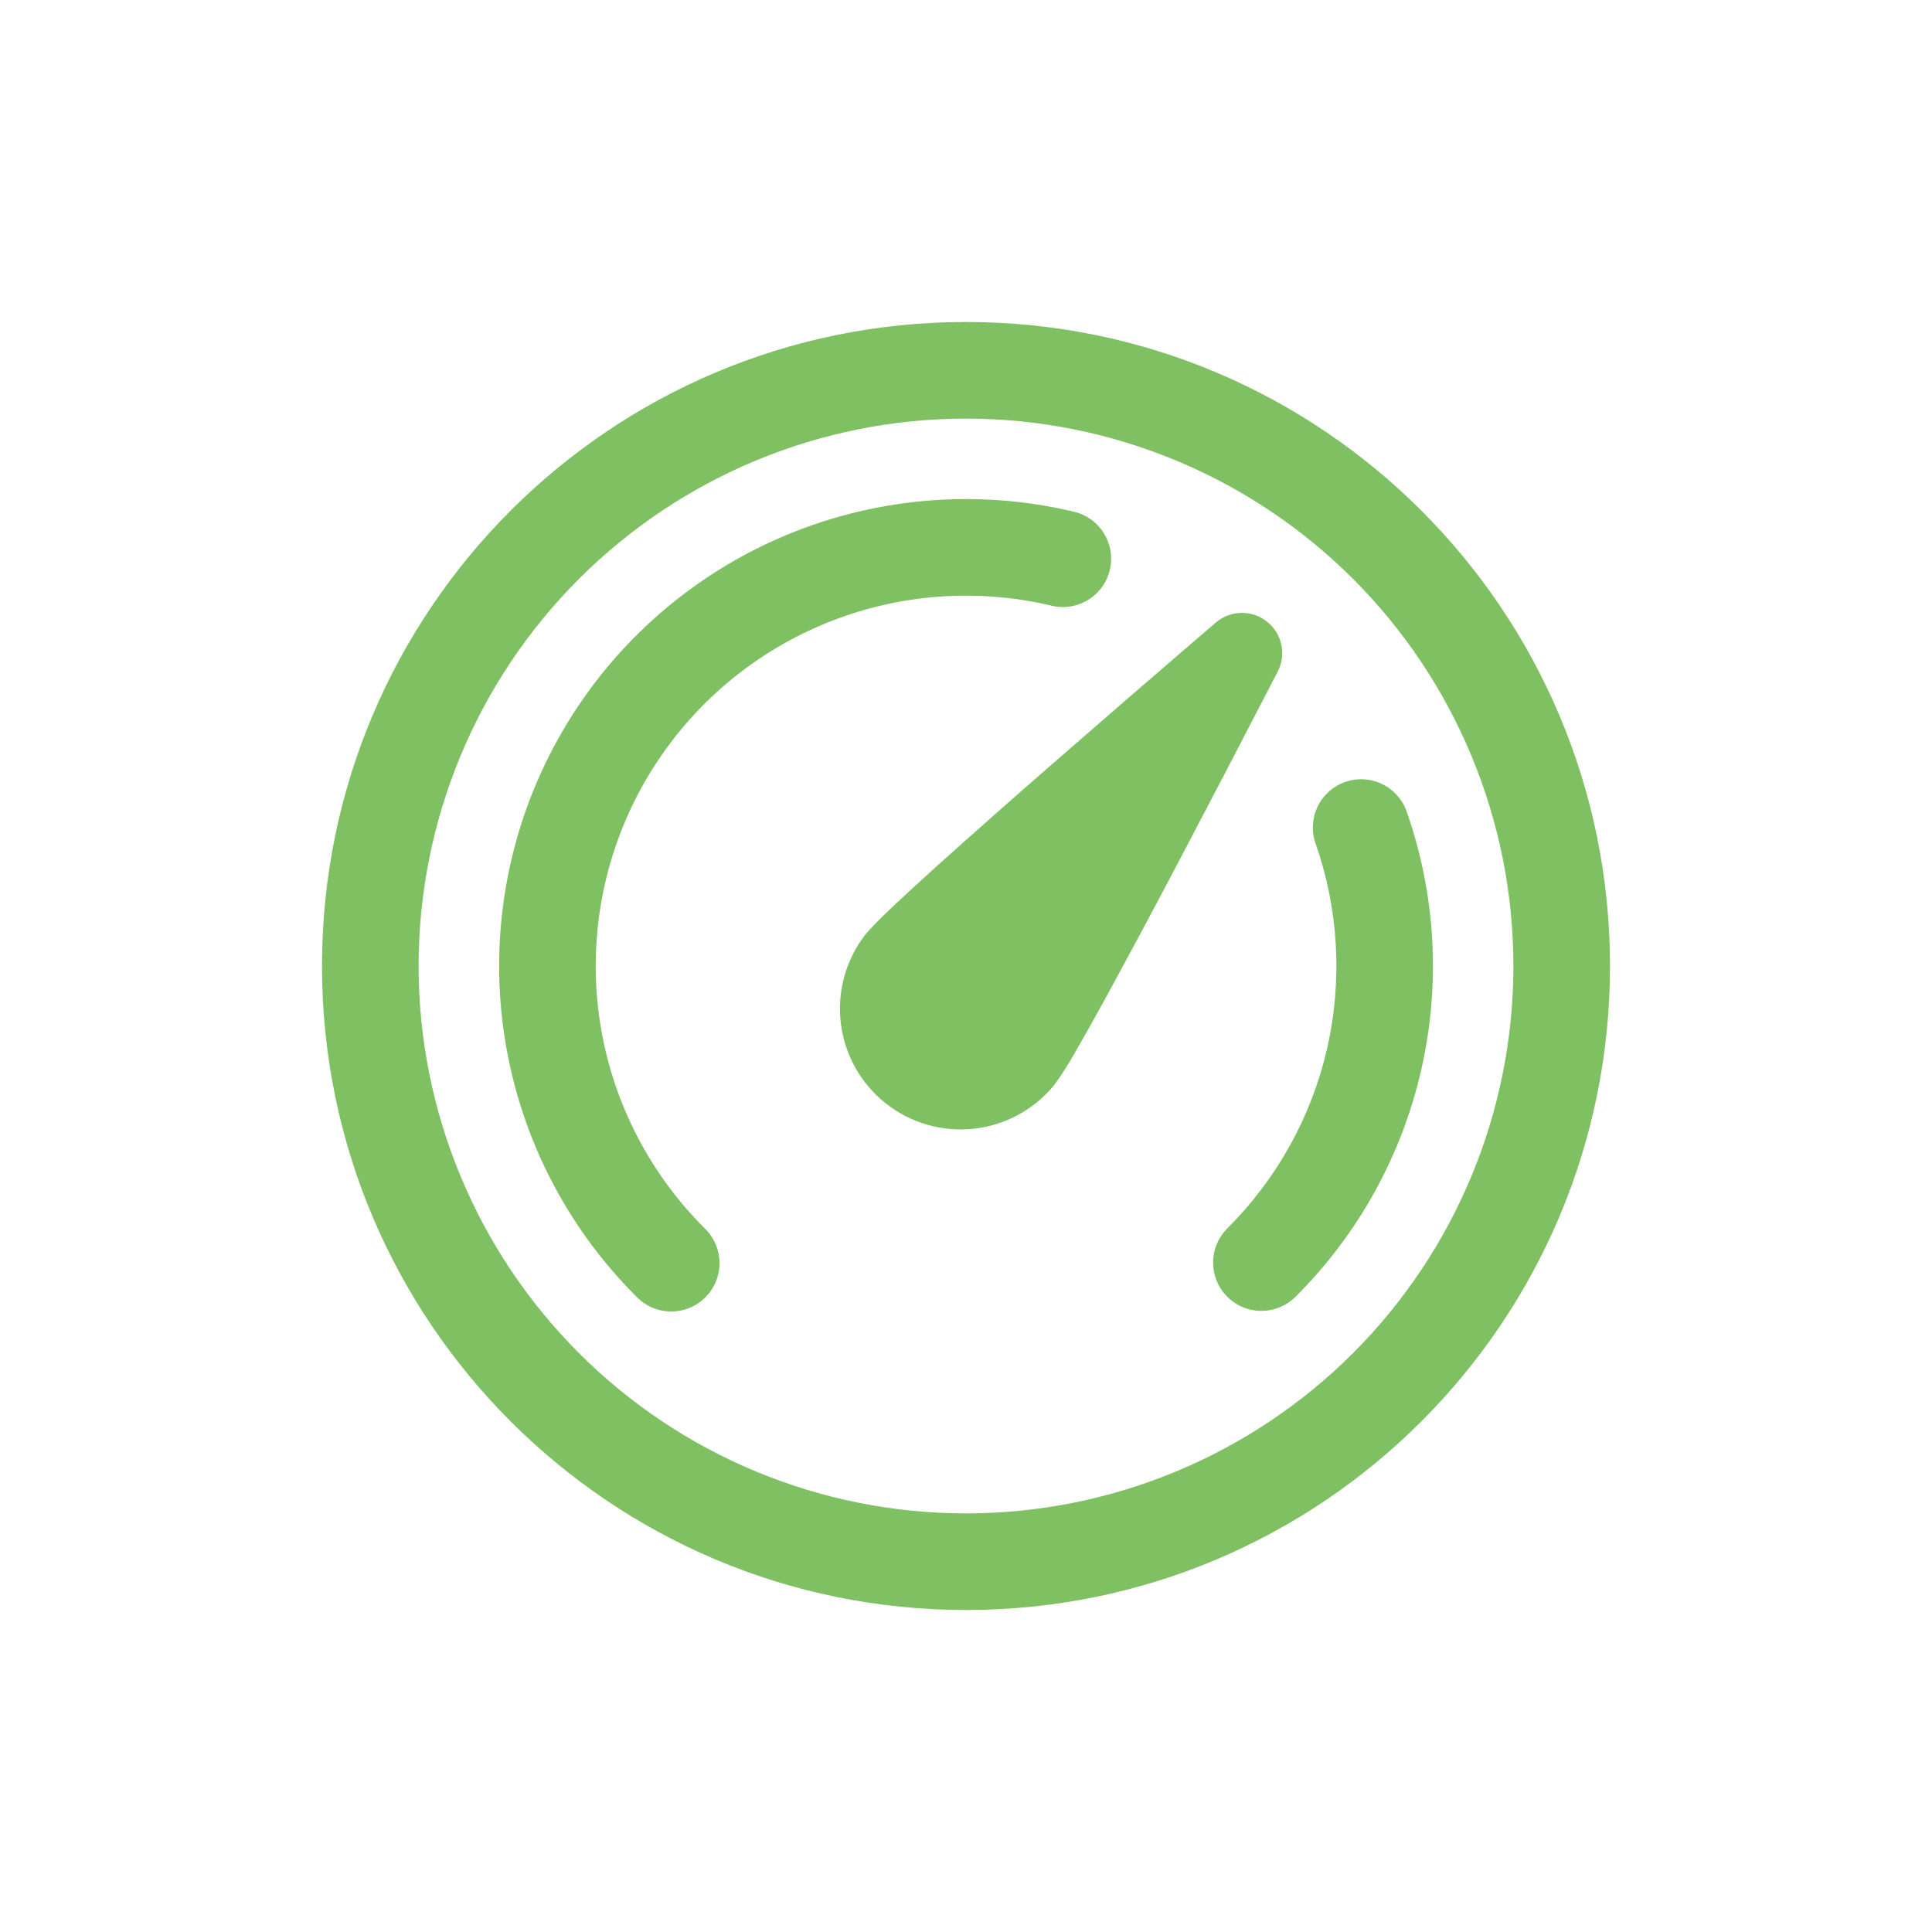 <svg width="72" height="72" viewBox="0 0 72 72" fill="none" xmlns="http://www.w3.org/2000/svg">
<path d="M26.242 45.758C26.418 45.923 26.56 46.122 26.659 46.343C26.757 46.563 26.81 46.802 26.814 47.044C26.819 47.285 26.774 47.525 26.683 47.749C26.593 47.974 26.458 48.177 26.287 48.348C26.116 48.519 25.913 48.654 25.689 48.744C25.465 48.835 25.224 48.879 24.983 48.875C24.741 48.871 24.503 48.818 24.282 48.719C24.061 48.621 23.862 48.479 23.698 48.302C21.02 45.625 19.289 42.146 18.768 38.396C18.246 34.645 18.962 30.827 20.808 27.52C22.653 24.213 25.527 21.599 28.993 20.073C32.459 18.548 36.328 18.195 40.013 19.068C40.244 19.121 40.462 19.22 40.655 19.357C40.848 19.495 41.012 19.67 41.138 19.871C41.263 20.073 41.347 20.297 41.386 20.531C41.424 20.765 41.416 21.004 41.361 21.235C41.307 21.466 41.208 21.684 41.069 21.876C40.93 22.068 40.754 22.231 40.552 22.355C40.35 22.48 40.126 22.563 39.891 22.6C39.657 22.637 39.418 22.628 39.187 22.572C36.264 21.878 33.195 22.157 30.445 23.367C27.695 24.576 25.415 26.65 23.951 29.273C22.487 31.896 21.919 34.925 22.332 37.9C22.746 40.876 24.12 43.635 26.244 45.758H26.242ZM50.131 29.141C50.582 28.984 51.076 29.012 51.506 29.218C51.935 29.425 52.265 29.795 52.423 30.245C53.507 33.337 53.695 36.672 52.966 39.867C52.238 43.062 50.622 45.986 48.305 48.302C48.139 48.474 47.94 48.612 47.721 48.706C47.501 48.8 47.265 48.85 47.026 48.852C46.787 48.855 46.55 48.809 46.329 48.719C46.107 48.628 45.906 48.495 45.737 48.326C45.568 48.157 45.434 47.956 45.344 47.735C45.253 47.514 45.208 47.277 45.21 47.038C45.212 46.799 45.261 46.562 45.355 46.343C45.45 46.123 45.587 45.925 45.758 45.758C47.597 43.921 48.88 41.601 49.458 39.067C50.036 36.532 49.887 33.886 49.027 31.433C48.87 30.983 48.898 30.488 49.105 30.058C49.312 29.629 49.681 29.299 50.131 29.141ZM45.31 23.201C45.574 22.975 45.908 22.848 46.256 22.841C46.604 22.834 46.943 22.948 47.215 23.164C47.488 23.38 47.677 23.684 47.751 24.023C47.824 24.363 47.778 24.718 47.618 25.027L47.306 25.627C46.184 27.802 45.052 29.973 43.91 32.138C42.999 33.871 42.074 35.597 41.136 37.315C40.726 38.059 40.354 38.722 40.051 39.242C39.819 39.657 39.563 40.058 39.283 40.442C38.535 41.355 37.458 41.938 36.285 42.065C35.111 42.191 33.935 41.852 33.009 41.119C32.084 40.387 31.483 39.32 31.337 38.148C31.191 36.977 31.51 35.795 32.227 34.858C32.434 34.596 32.813 34.222 33.218 33.838C33.655 33.422 34.212 32.909 34.846 32.338C36.301 31.03 37.767 29.734 39.242 28.45C41.087 26.84 42.938 25.237 44.796 23.642L45.31 23.201ZM60 36C60 49.255 49.255 60 36 60C22.745 60 12 49.255 12 36C12 22.745 22.745 12 36 12C49.255 12 60 22.745 60 36ZM15.6 36C15.6 41.41 17.749 46.599 21.575 50.425C25.401 54.251 30.59 56.4 36 56.4C41.41 56.4 46.599 54.251 50.425 50.425C54.251 46.599 56.4 41.41 56.4 36C56.4 30.59 54.251 25.401 50.425 21.575C46.599 17.749 41.41 15.6 36 15.6C30.59 15.6 25.401 17.749 21.575 21.575C17.749 25.401 15.6 30.59 15.6 36Z" fill="#7EC062"/>
</svg>
